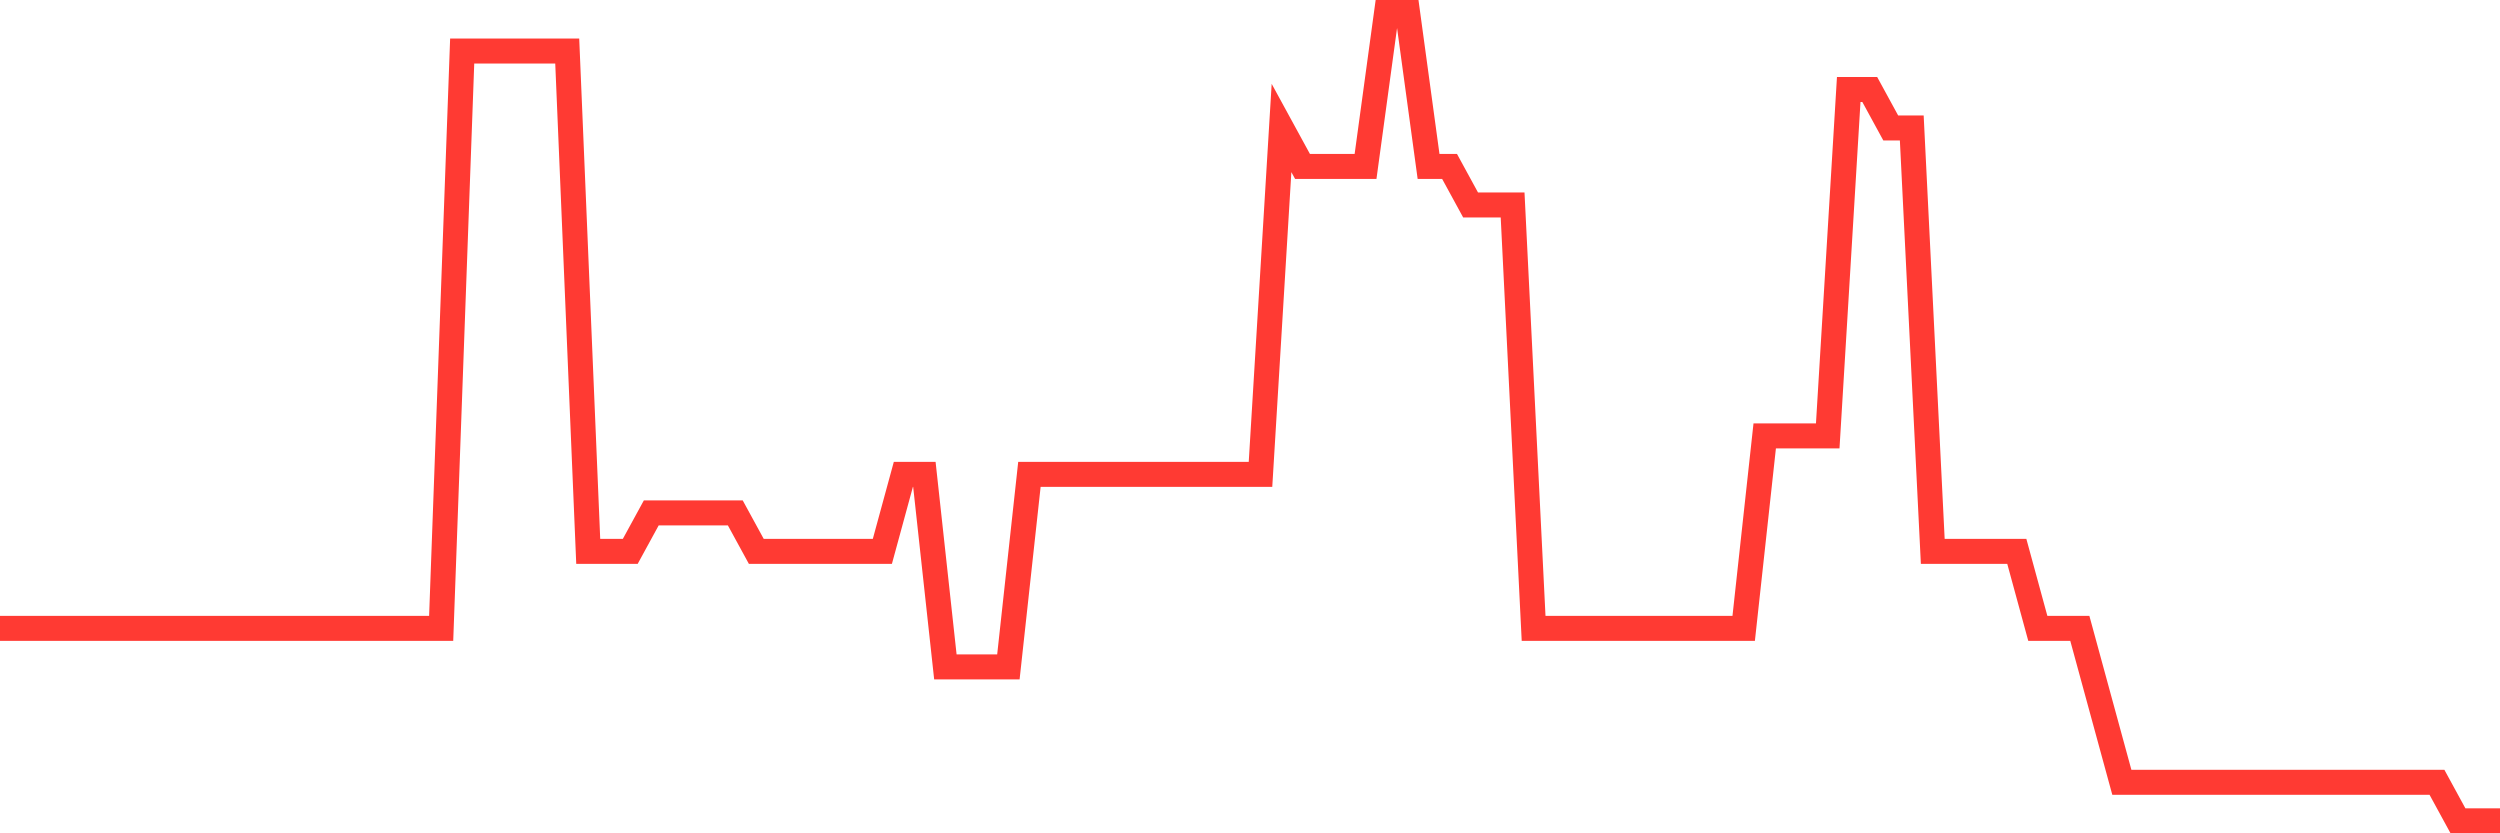 <svg
  xmlns="http://www.w3.org/2000/svg"
  xmlns:xlink="http://www.w3.org/1999/xlink"
  width="120"
  height="40"
  viewBox="0 0 120 40"
  preserveAspectRatio="none"
>
  <polyline
    points="0,30.162 1.008,30.162 2.017,30.162 3.025,30.162 4.034,30.162 5.042,30.162 6.05,30.162 7.059,30.162 8.067,30.162 9.076,30.162 10.084,30.162 11.092,30.162 12.101,30.162 13.109,30.162 14.118,30.162 15.126,30.162 16.134,30.162 17.143,30.162 18.151,30.162 19.16,30.162 20.168,30.162 21.176,30.162 22.185,2.448 23.193,2.448 24.202,2.448 25.21,2.448 26.218,2.448 27.227,2.448 28.235,26.467 29.244,26.467 30.252,26.467 31.261,24.619 32.269,24.619 33.277,24.619 34.286,24.619 35.294,24.619 36.303,26.467 37.311,26.467 38.319,26.467 39.328,26.467 40.336,26.467 41.345,26.467 42.353,26.467 43.361,22.771 44.37,22.771 45.378,32.01 46.387,32.01 47.395,32.01 48.403,32.01 49.412,22.771 50.42,22.771 51.429,22.771 52.437,22.771 53.445,22.771 54.454,22.771 55.462,22.771 56.471,22.771 57.479,22.771 58.487,22.771 59.496,22.771 60.504,22.771 61.513,6.143 62.521,7.99 63.529,7.99 64.538,7.99 65.546,7.99 66.555,0.6 67.563,0.6 68.571,7.99 69.58,7.99 70.588,9.838 71.597,9.838 72.605,9.838 73.613,30.162 74.622,30.162 75.63,30.162 76.639,30.162 77.647,30.162 78.655,30.162 79.664,30.162 80.672,30.162 81.681,30.162 82.689,30.162 83.697,30.162 84.706,20.924 85.714,20.924 86.723,20.924 87.731,20.924 88.739,4.295 89.748,4.295 90.756,6.143 91.765,6.143 92.773,26.467 93.782,26.467 94.79,26.467 95.798,26.467 96.807,26.467 97.815,30.162 98.824,30.162 99.832,30.162 100.84,33.857 101.849,37.552 102.857,37.552 103.866,37.552 104.874,37.552 105.882,37.552 106.891,37.552 107.899,37.552 108.908,37.552 109.916,37.552 110.924,37.552 111.933,37.552 112.941,37.552 113.95,37.552 114.958,37.552 115.966,37.552 116.975,37.552 117.983,39.4 118.992,39.4 120,39.4"
    fill="none"
    stroke="#ff3a33"
    stroke-width="1.2"
  >
  </polyline>
</svg>